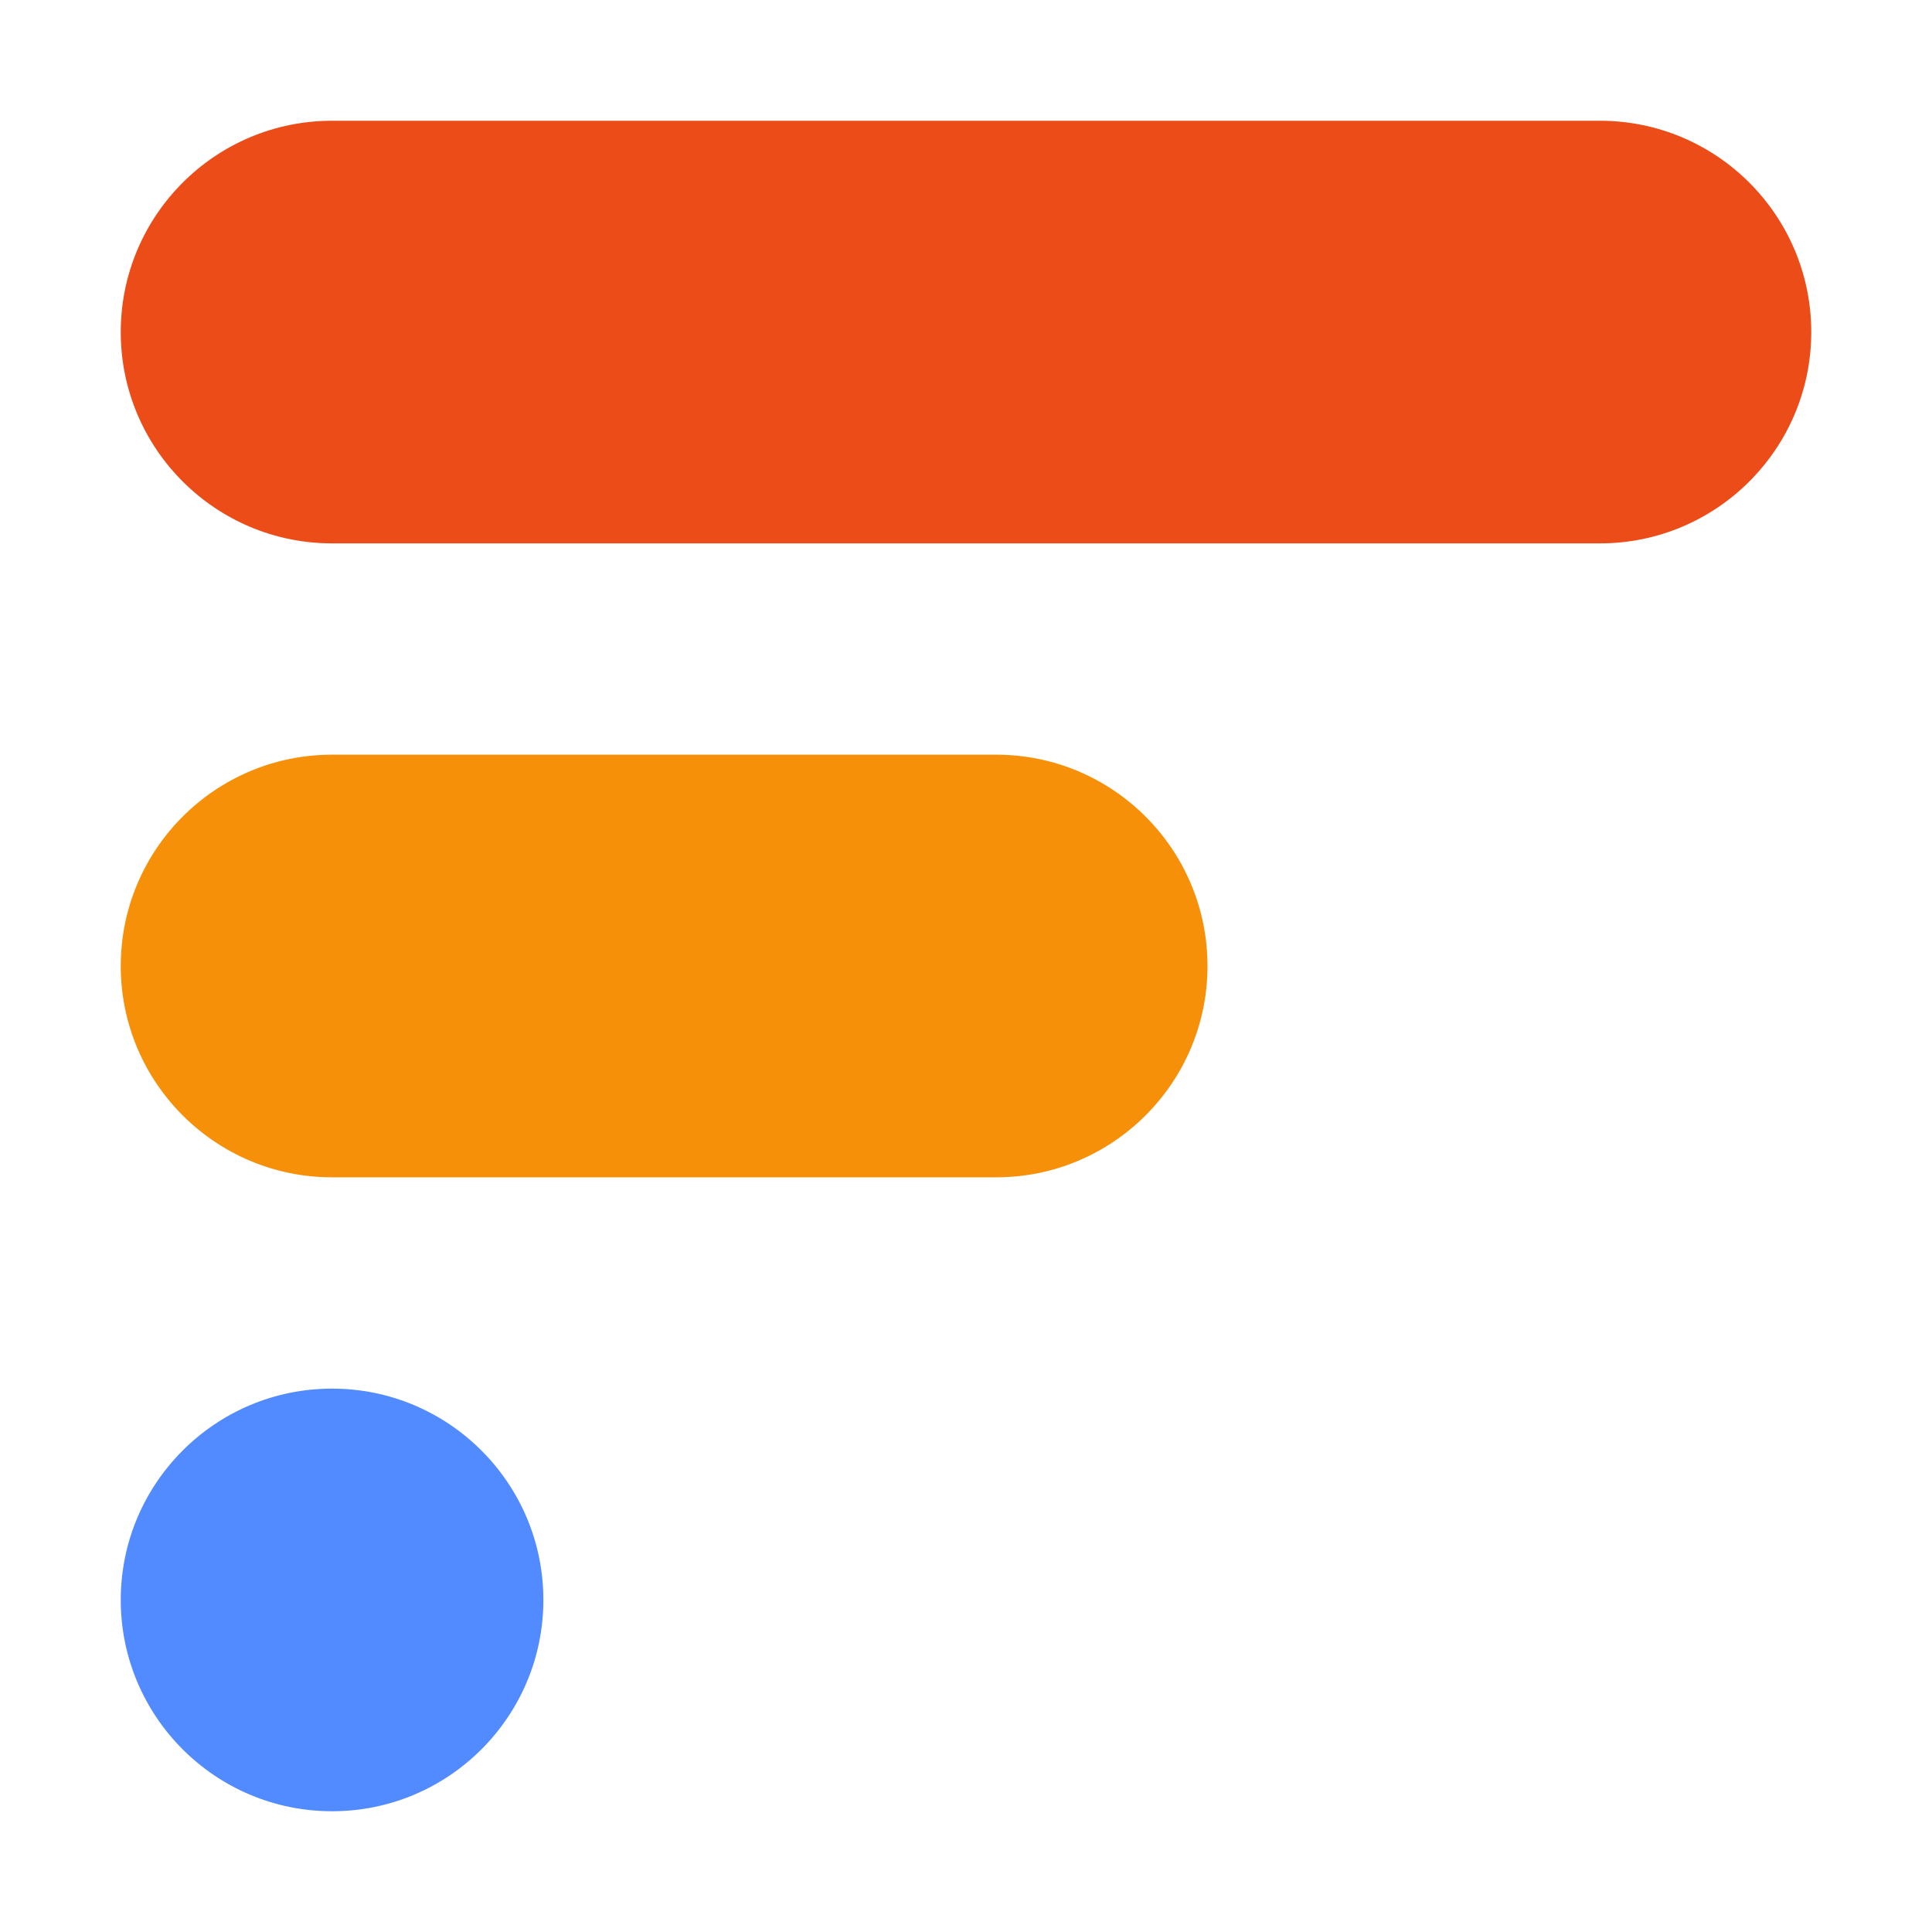 <svg width="16" height="16" viewBox="0 0 16 16" fill="none" xmlns="http://www.w3.org/2000/svg">
<path d="M1 2.75C1 1.784 1.784 1 2.75 1H13.25C14.216 1 15 1.784 15 2.75C15 3.716 14.216 4.5 13.25 4.5H2.75C1.784 4.5 1 3.716 1 2.75Z" fill="#EC4D18"/>
<path d="M1 8C1 7.034 1.784 6.25 2.75 6.25H8.25C9.216 6.25 10 7.034 10 8C10 8.966 9.216 9.75 8.25 9.75H2.75C1.784 9.75 1 8.966 1 8Z" fill="#F79009"/>
<path d="M1 13.25C1 12.284 1.784 11.5 2.75 11.5C3.716 11.5 4.5 12.284 4.5 13.25C4.5 14.216 3.716 15 2.75 15C1.784 15 1 14.216 1 13.25Z" fill="#528BFF"/>
</svg>
